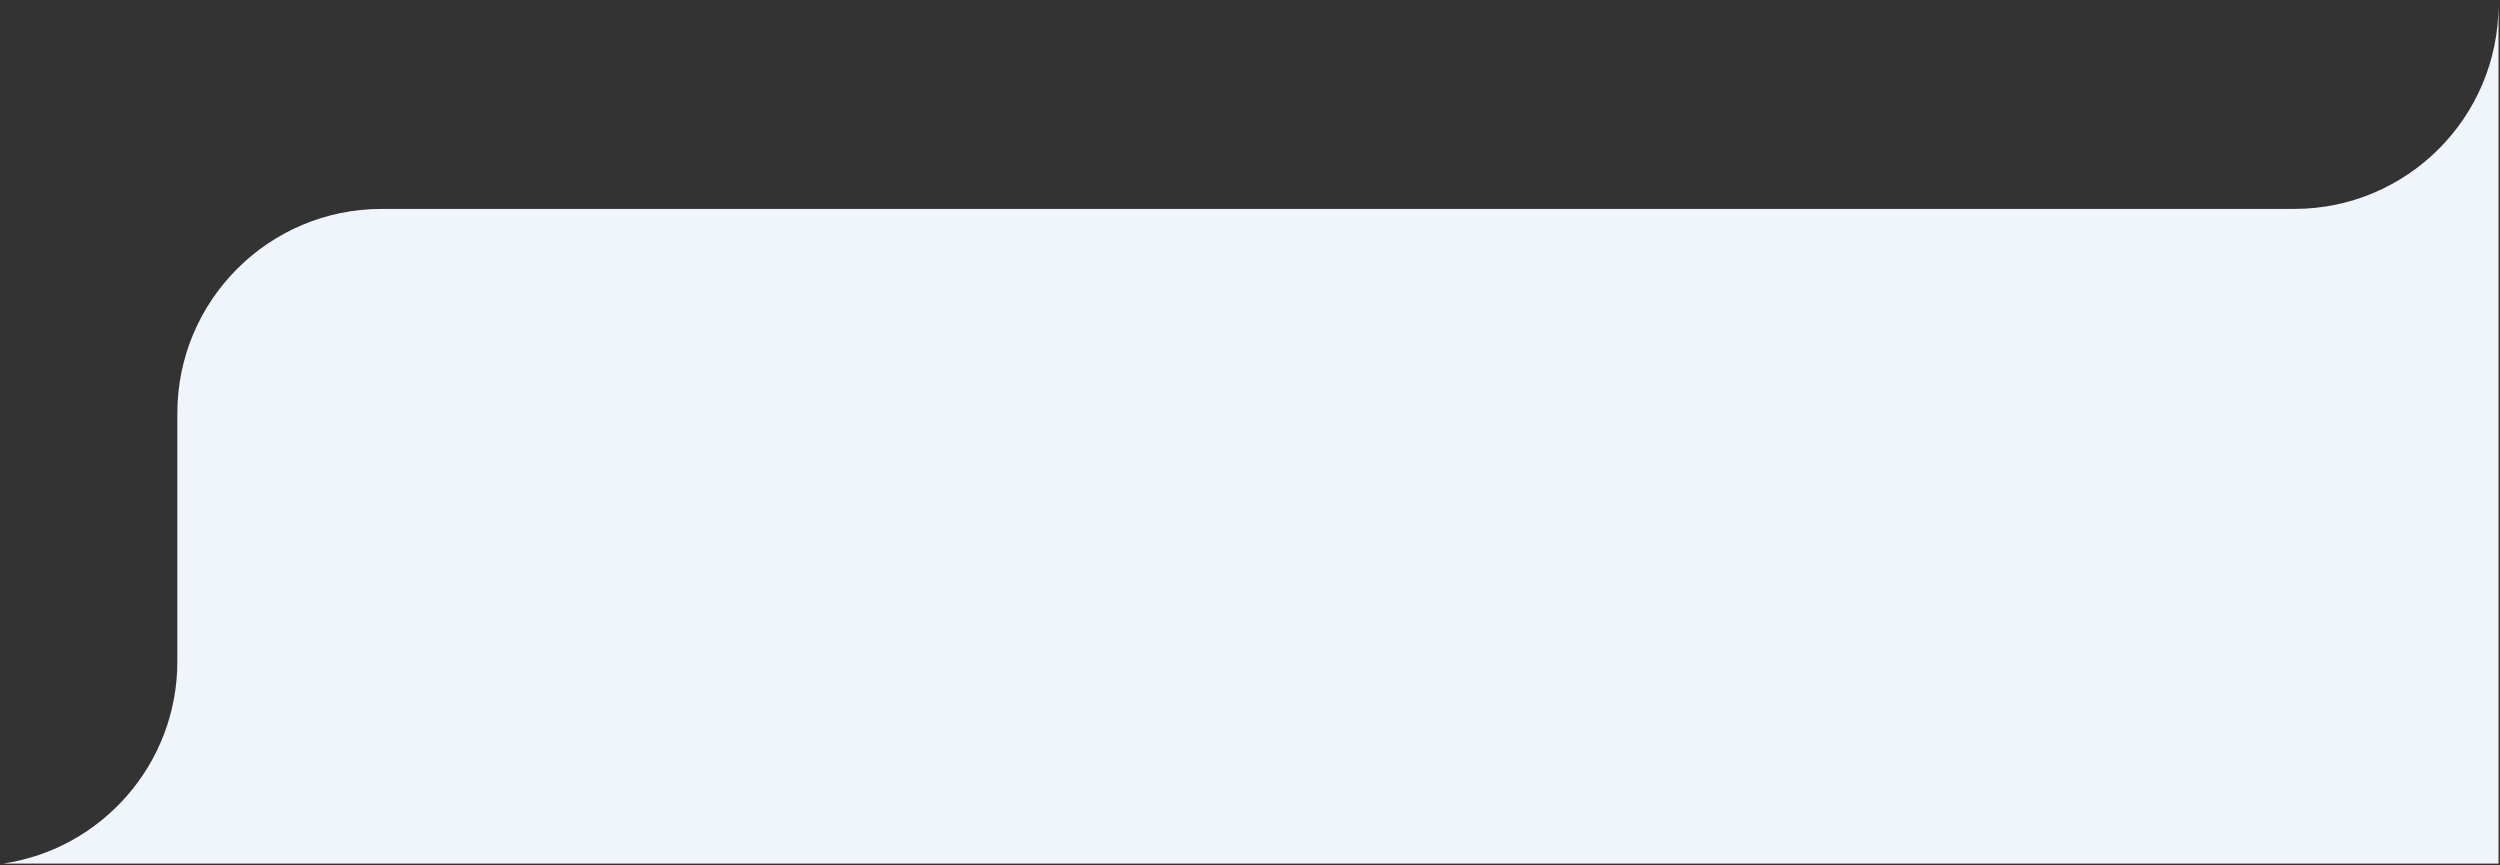 <?xml version="1.0" encoding="UTF-8"?> <svg xmlns="http://www.w3.org/2000/svg" width="367" height="127" viewBox="0 0 367 127" fill="none"><rect x="0" y="0" width="367" height="127" fill="#333333" stroke="none"/><path fill-rule="evenodd" clip-rule="evenodd" d="M366.782 0.669V126.779H0.438C14.918 124.649 26.034 112.173 26.034 97.1V60.669C26.034 44.101 39.466 30.669 56.034 30.669H336.782C353.35 30.669 366.782 17.238 366.782 0.669Z" fill="#F0F4FB"></path></svg> 